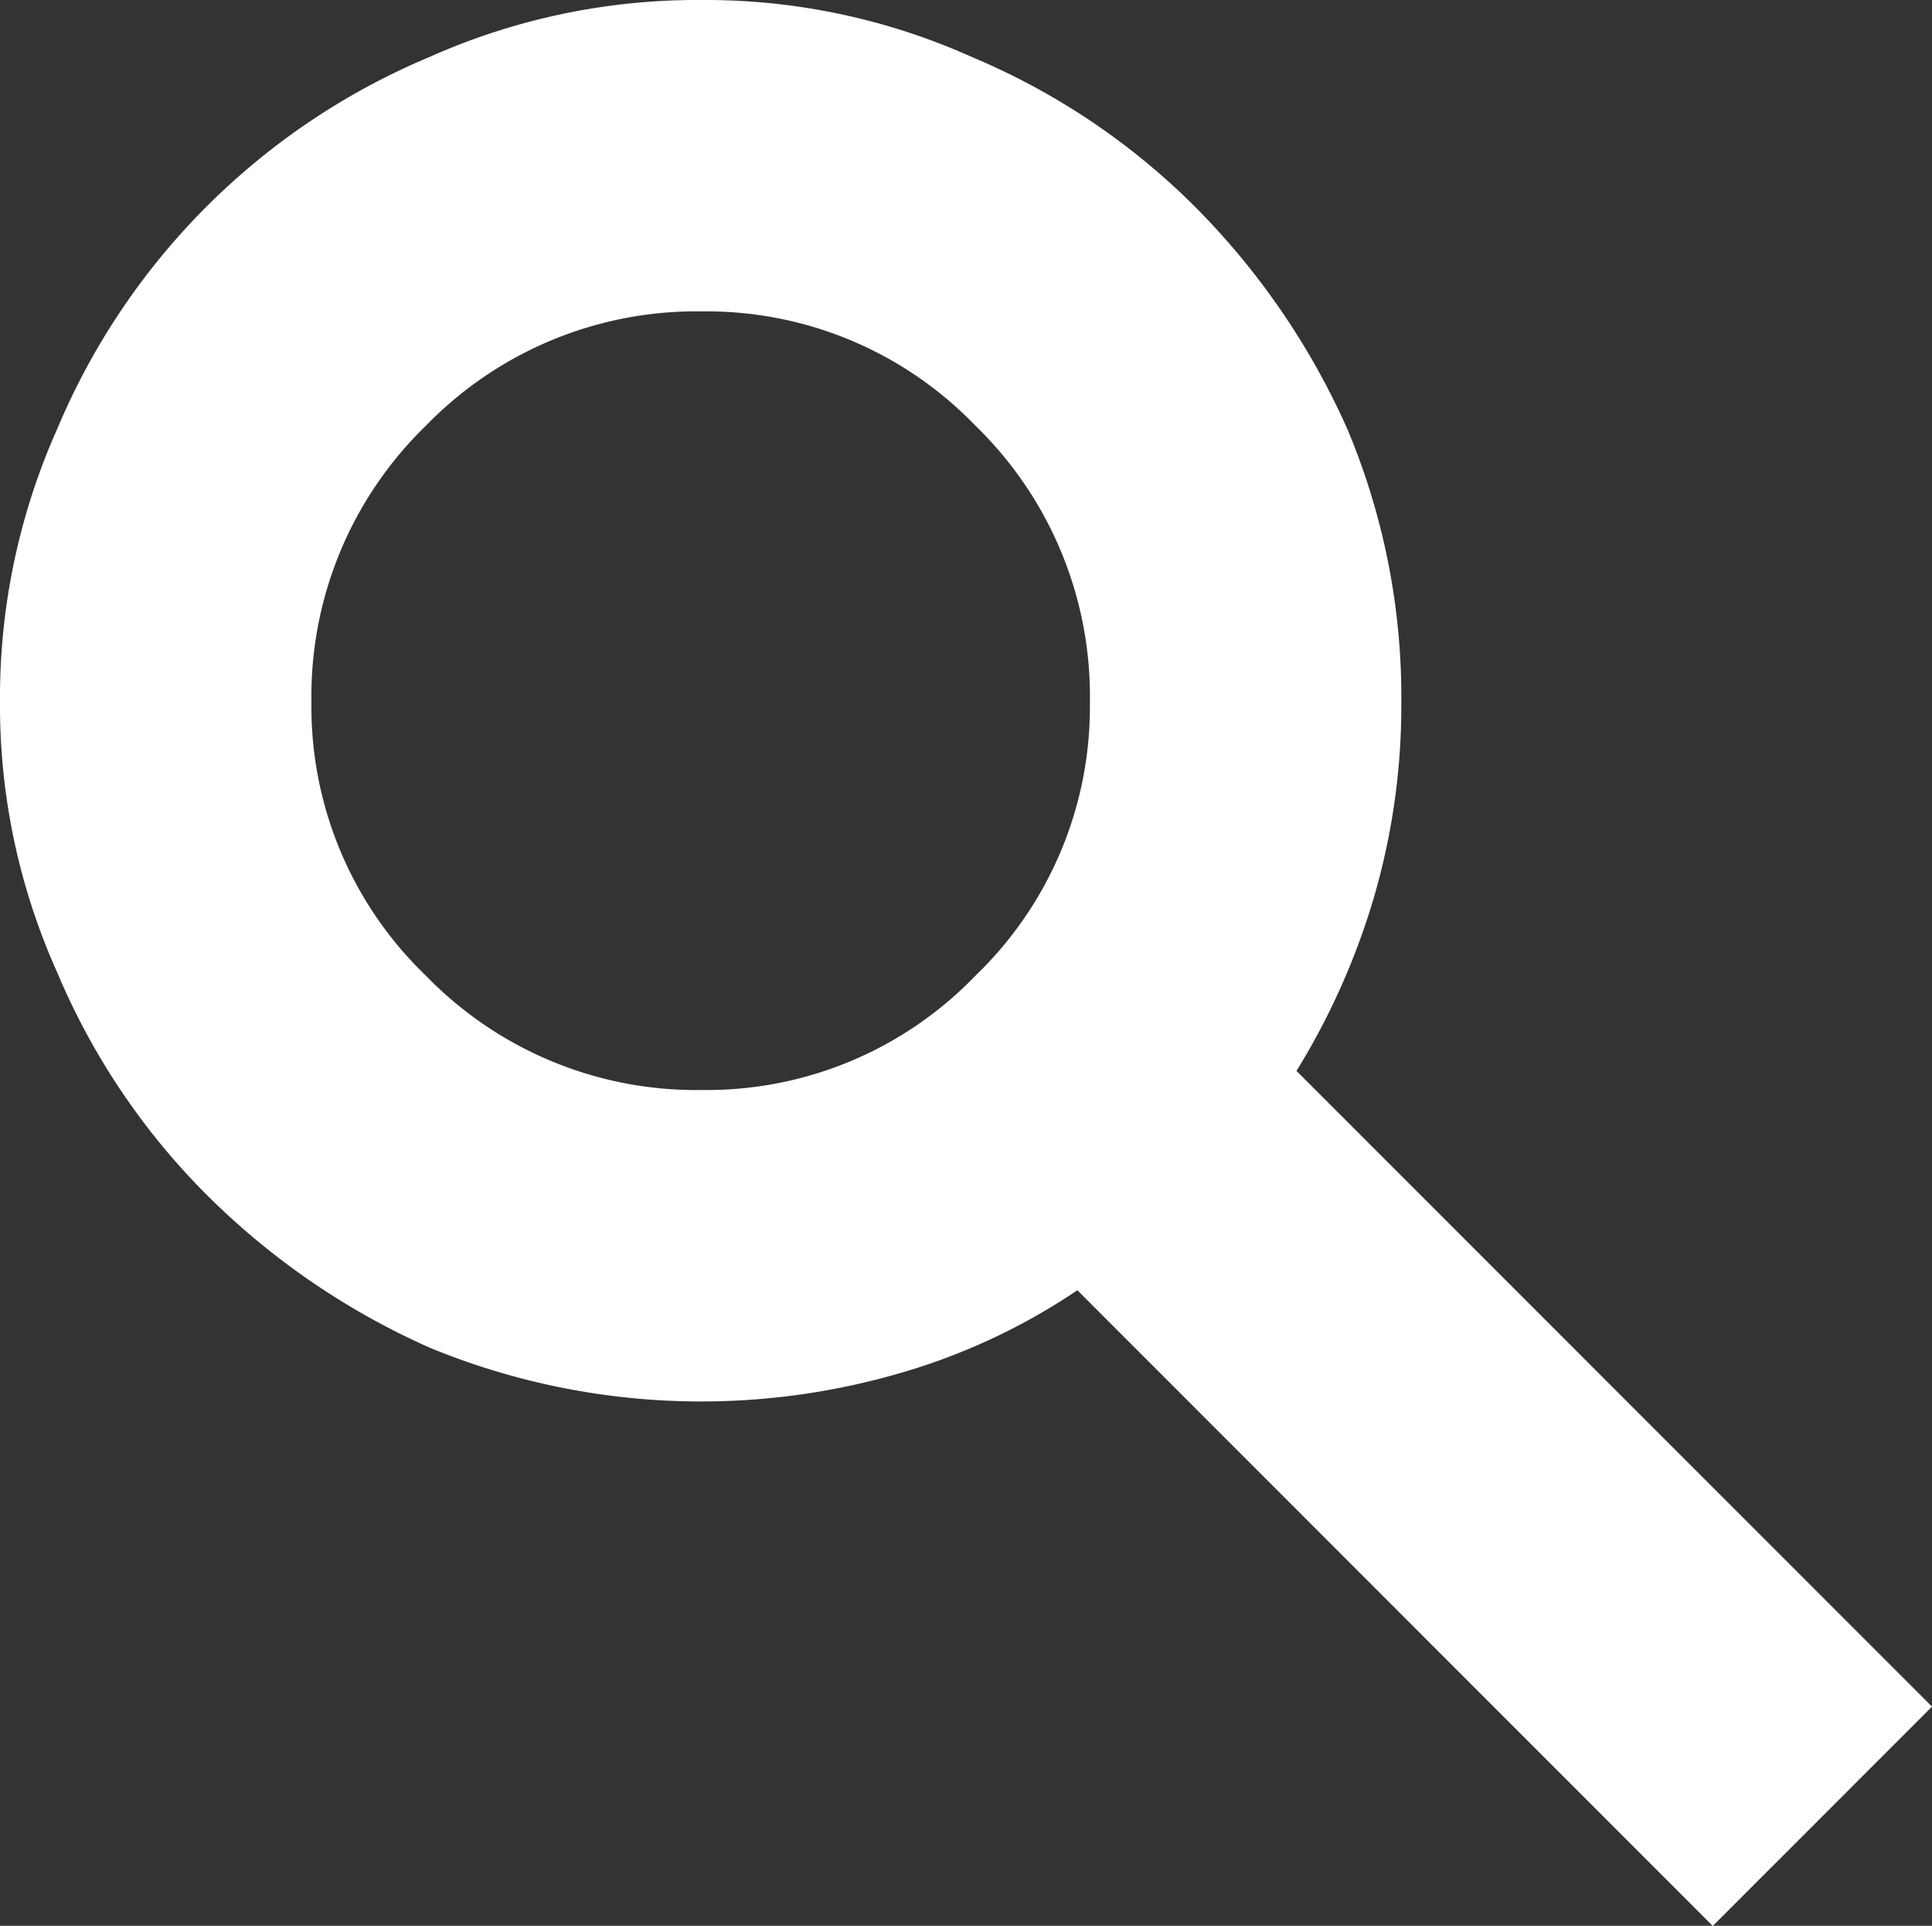 <svg xmlns="http://www.w3.org/2000/svg" xmlns:xlink="http://www.w3.org/1999/xlink" width="26.719" height="26.631" viewBox="0 0 26.719 26.631">
  <rect x="0" y="0" width="26.719" height="26.631" fill="#333333" stroke="none"/>
  <defs>
    <clipPath id="clip-path">
      <rect id="Rectangle_4054" data-name="Rectangle 4054" width="26.719" height="26.631" transform="translate(0 0)" fill="none"/>
    </clipPath>
  </defs>
  <g id="Group_579" data-name="Group 579" transform="translate(0 0)">
    <g id="Group_578" data-name="Group 578" clip-path="url(#clip-path)">
      <path id="Path_3287" data-name="Path 3287" d="M26.719,23.6l-3.032,3.033L14.9,17.842a8.693,8.693,0,0,1-2.439,1.142,9.845,9.845,0,0,1-6.526-.351,10.261,10.261,0,0,1-3.076-2.11A9.631,9.631,0,0,1,.791,13.447,9,9,0,0,1,0,9.712a9.11,9.11,0,0,1,.791-3.78A9.606,9.606,0,0,1,5.933.791,9.09,9.09,0,0,1,9.712,0a8.988,8.988,0,0,1,3.735.791,9.633,9.633,0,0,1,3.077,2.065,10.271,10.271,0,0,1,2.109,3.076,9.564,9.564,0,0,1,.747,3.78,9.479,9.479,0,0,1-.374,2.68,9.882,9.882,0,0,1-1.076,2.417ZM9.712,15.073a5.155,5.155,0,0,0,3.779-1.582,5.156,5.156,0,0,0,1.582-3.779,5.21,5.21,0,0,0-1.582-3.824A5.159,5.159,0,0,0,9.712,4.306,5.21,5.21,0,0,0,5.889,5.888,5.21,5.21,0,0,0,4.307,9.712a5.156,5.156,0,0,0,1.582,3.779,5.206,5.206,0,0,0,3.823,1.582" fill="#fff"/>
    </g>
  </g>
</svg>
